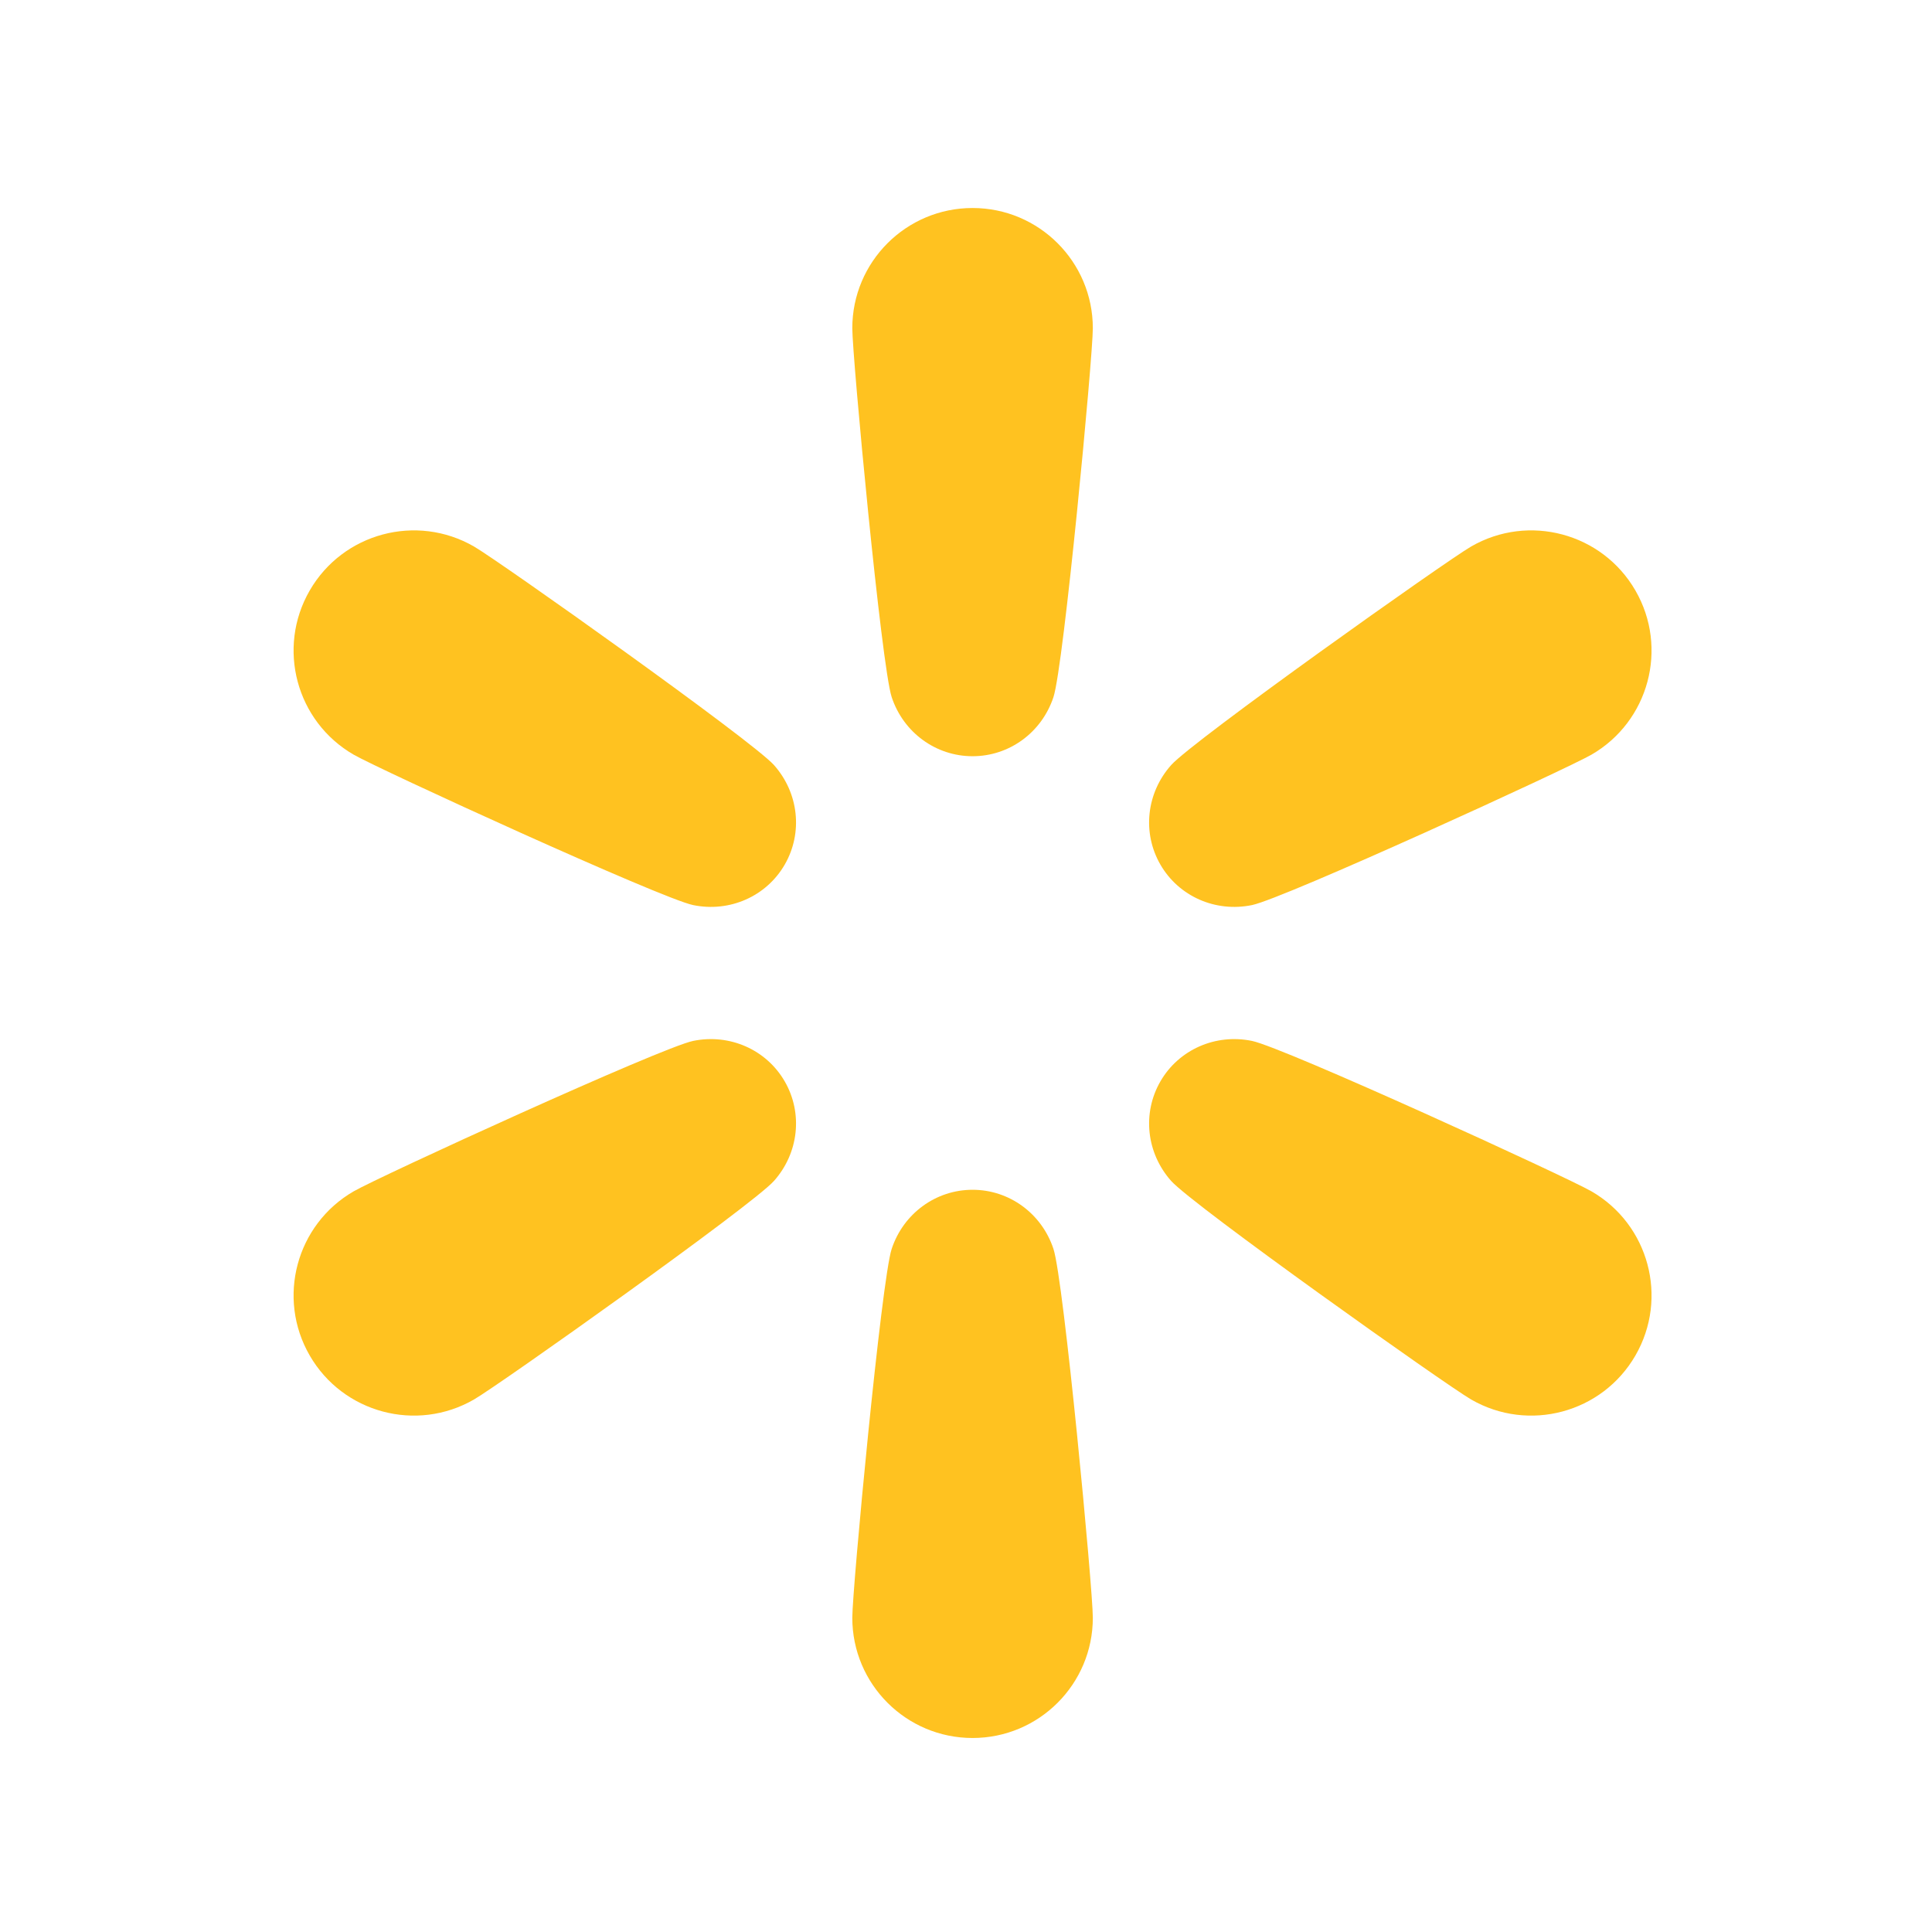 <svg version="1.0" preserveAspectRatio="xMidYMid meet" height="2080" viewBox="0 0 1560 1560" zoomAndPan="magnify" width="2080" xmlns:xlink="http://www.w3.org/1999/xlink" xmlns="http://www.w3.org/2000/svg"><defs><clipPath id="1bc6d74c7d"><path clip-rule="nonzero" d="M 927 428 L 1333.551 428 L 1333.551 733 L 927 733 Z M 927 428"></path></clipPath><clipPath id="d0cc729439"><path clip-rule="nonzero" d="M 927 839 L 1333.551 839 L 1333.551 1144 L 927 1144 Z M 927 839"></path></clipPath><clipPath id="4965593f3d"><path clip-rule="nonzero" d="M 688 960 L 883 960 L 883 1403.652 L 688 1403.652 Z M 688 960"></path></clipPath><clipPath id="f82526facd"><path clip-rule="nonzero" d="M 237.051 839 L 643 839 L 643 1144 L 237.051 1144 Z M 237.051 839"></path></clipPath><clipPath id="5ce970998c"><path clip-rule="nonzero" d="M 237.051 428 L 643 428 L 643 733 L 237.051 733 Z M 237.051 428"></path></clipPath><clipPath id="d2bf4bd1a3"><path clip-rule="nonzero" d="M 688 167.652 L 883 167.652 L 883 611 L 688 611 Z M 688 167.652"></path></clipPath></defs><rect fill-opacity="1" height="1872" y="-156" fill="#ffffff" width="1872" x="-156"></rect><rect fill-opacity="1" height="1872" y="-156" fill="#ffffff" width="1872" x="-156"></rect><g clip-path="url(#1bc6d74c7d)"><path fill-rule="nonzero" fill-opacity="1" d="M 1010.945 730.809 C 1036.707 725.504 1264.637 621.129 1284.98 609.391 C 1331.426 582.586 1347.34 523.227 1320.523 476.805 C 1293.707 430.383 1234.316 414.477 1187.871 441.281 C 1167.523 453.02 963.117 598.117 945.645 617.766 C 925.617 640.285 922.156 672.492 936.969 698.133 C 951.785 723.777 981.422 736.883 1010.945 730.809 Z M 1010.945 730.809" fill="#ffc220"></path></g><g clip-path="url(#d0cc729439)"><path fill-rule="nonzero" fill-opacity="1" d="M 1284.98 961.914 C 1264.637 950.176 1036.711 845.797 1010.949 840.496 C 981.422 834.422 951.785 847.527 936.973 873.172 C 922.16 898.816 925.621 931.023 945.648 953.543 C 963.121 973.188 1167.527 1118.285 1187.875 1130.027 C 1234.32 1156.828 1293.711 1140.922 1320.527 1094.5 C 1347.344 1048.078 1331.426 988.719 1284.98 961.914 Z M 1284.98 961.914" fill="#ffc220"></path></g><g clip-path="url(#4965593f3d)"><path fill-rule="nonzero" fill-opacity="1" d="M 785.301 960.691 C 755.672 960.691 729.5 979.789 720 1008.383 C 711.715 1033.332 688.191 1282.809 688.191 1306.289 C 688.191 1359.891 731.668 1403.348 785.301 1403.348 C 838.934 1403.348 882.41 1359.891 882.41 1306.289 C 882.41 1282.809 858.891 1033.332 850.602 1008.383 C 841.105 979.789 814.93 960.691 785.301 960.691 Z M 785.301 960.691" fill="#ffc220"></path></g><g clip-path="url(#f82526facd)"><path fill-rule="nonzero" fill-opacity="1" d="M 559.656 840.496 C 533.895 845.801 305.969 950.176 285.625 961.914 C 239.176 988.719 223.262 1048.078 250.078 1094.5 C 276.895 1140.922 336.285 1156.828 382.73 1130.023 C 403.078 1118.285 607.48 973.188 624.957 953.539 C 644.984 931.02 648.445 898.812 633.629 873.172 C 618.816 847.527 589.184 834.422 559.656 840.496 Z M 559.656 840.496" fill="#ffc220"></path></g><g clip-path="url(#5ce970998c)"><path fill-rule="nonzero" fill-opacity="1" d="M 382.734 441.281 C 336.289 414.477 276.895 430.383 250.078 476.805 C 223.262 523.227 239.176 582.586 285.621 609.391 C 305.969 621.129 533.895 725.508 559.656 730.809 C 589.18 736.883 618.82 723.777 633.633 698.133 C 648.445 672.488 644.984 640.281 624.957 617.762 C 607.484 598.117 403.078 453.02 382.734 441.281 Z M 382.734 441.281" fill="#ffc220"></path></g><g clip-path="url(#d2bf4bd1a3)"><path fill-rule="nonzero" fill-opacity="1" d="M 785.301 167.957 C 731.668 167.957 688.191 211.414 688.191 265.016 C 688.191 288.496 711.715 537.973 720 562.922 C 729.5 591.516 755.676 610.613 785.301 610.613 C 814.926 610.613 841.105 591.516 850.602 562.922 C 858.891 537.973 882.41 288.496 882.41 265.016 C 882.41 211.414 838.934 167.957 785.301 167.957 Z M 785.301 167.957" fill="#ffc220"></path></g></svg>